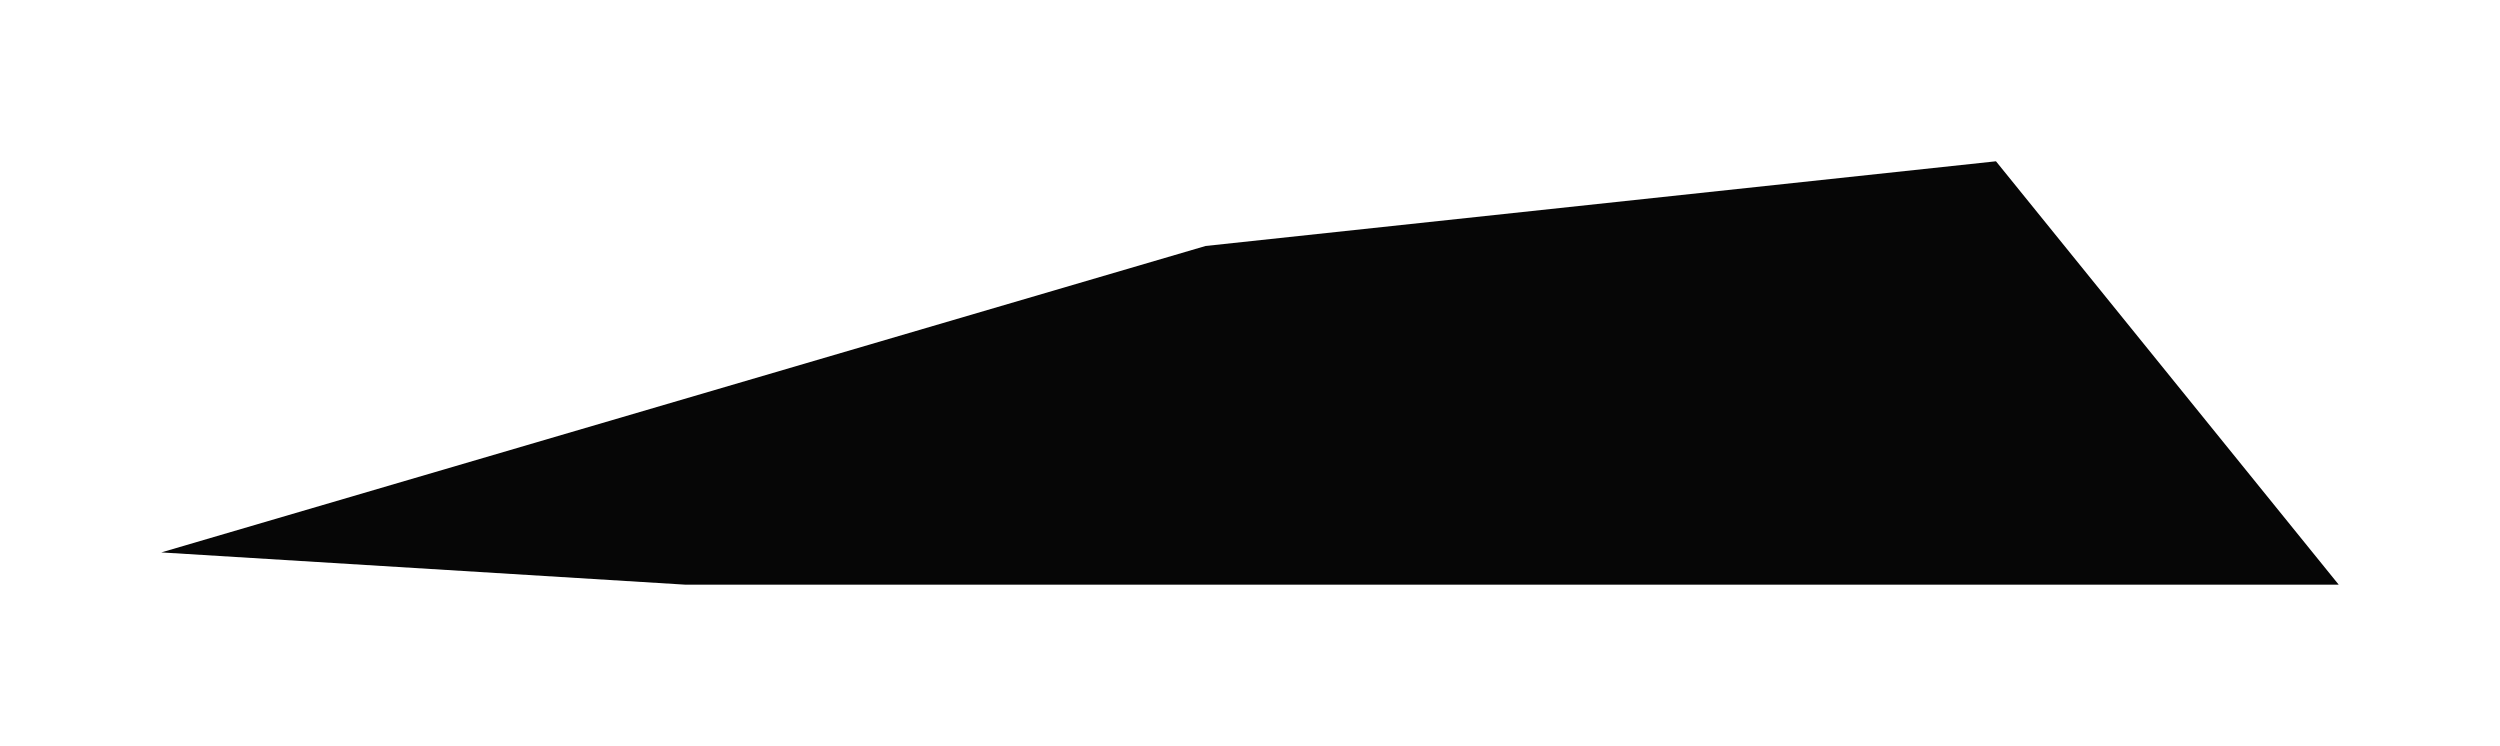 <?xml version="1.0" encoding="UTF-8"?> <svg xmlns="http://www.w3.org/2000/svg" width="1240" height="370" viewBox="0 0 1240 370" fill="none"> <g filter="url(#filter0_f_264_892)"> <path d="M80 274L598 122L990 80L1160 290H666H340L80 274Z" fill="#060606"></path> </g> <defs> <filter id="filter0_f_264_892" x="0" y="0" width="1240" height="370" filterUnits="userSpaceOnUse" color-interpolation-filters="sRGB"> <feFlood flood-opacity="0" result="BackgroundImageFix"></feFlood> <feBlend mode="normal" in="SourceGraphic" in2="BackgroundImageFix" result="shape"></feBlend> <feGaussianBlur stdDeviation="10" result="effect1_foregroundBlur_264_892"></feGaussianBlur> </filter> </defs> </svg> 